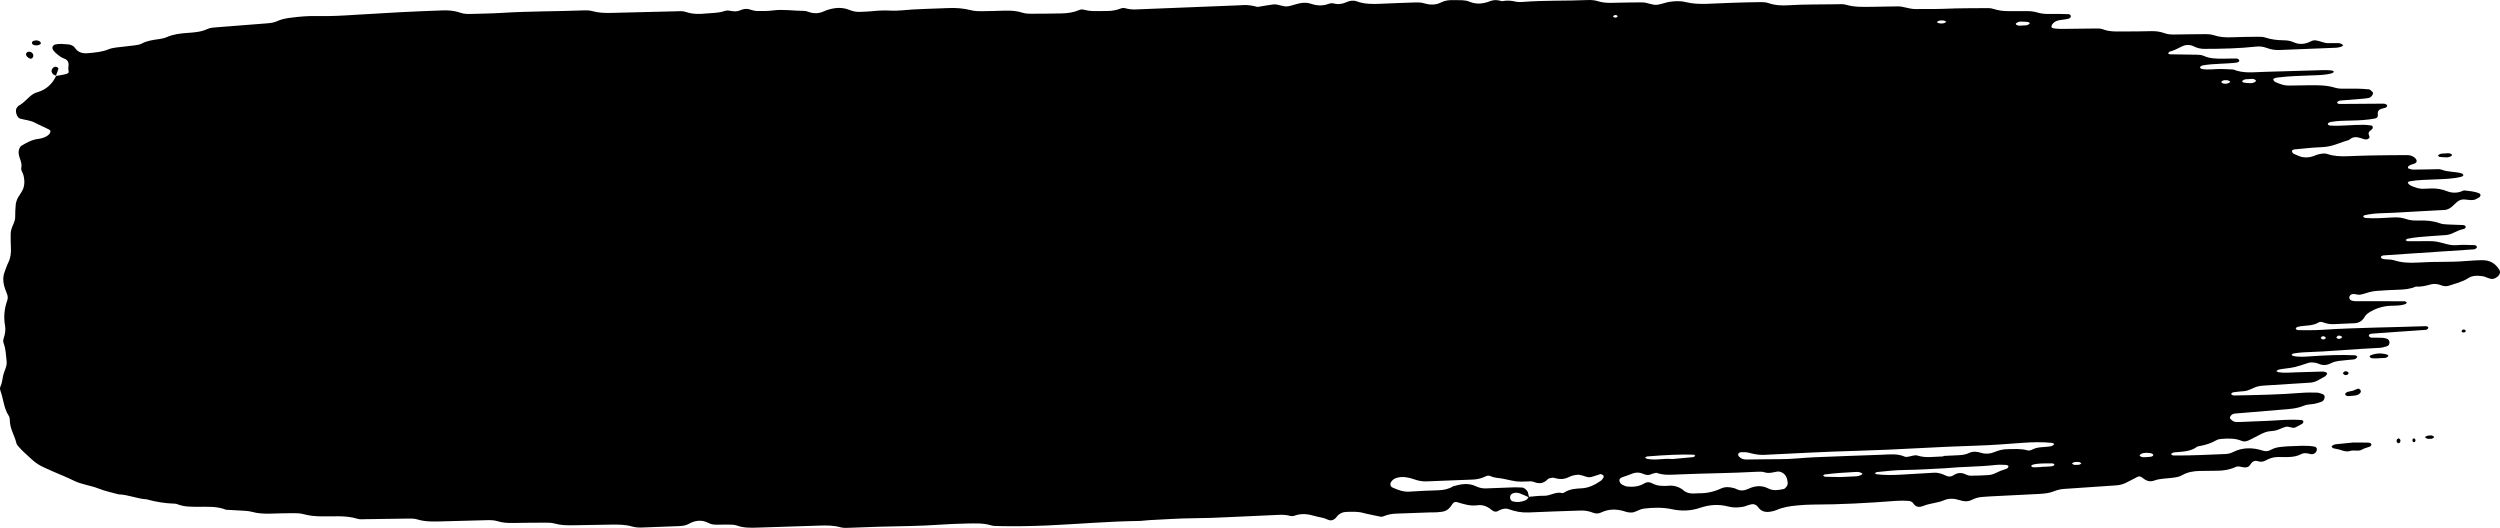 <?xml version="1.0" encoding="UTF-8"?><svg xmlns="http://www.w3.org/2000/svg" xmlns:xlink="http://www.w3.org/1999/xlink" height="105.6" preserveAspectRatio="xMidYMid meet" version="1.0" viewBox="0.0 0.0 500.0 105.6" width="500.0" zoomAndPan="magnify"><defs><clipPath id="a"><path d="M 0 0 L 500 0 L 500 105.578 L 0 105.578 Z M 0 0"/></clipPath></defs><g><g clip-path="url(#a)" id="change1_14"><path d="M 464.891 67.297 C 465.012 67.348 465.098 67.492 465.199 67.594 C 465.09 67.688 464.977 67.777 464.863 67.871 C 464.723 67.871 464.562 67.91 464.438 67.859 C 464.316 67.809 464.129 67.613 464.148 67.57 C 464.301 67.27 464.574 67.168 464.891 67.297 Z M 467.566 67.152 C 467.73 67.145 467.898 67.094 468.031 67.141 C 468.508 67.301 468.516 67.527 468.055 67.73 C 467.922 67.789 467.734 67.805 467.598 67.762 C 467.465 67.715 467.363 67.57 467.246 67.473 C 467.355 67.363 467.465 67.254 467.566 67.152 Z M 450.168 16.637 C 449.688 16.641 449.203 16.582 448.727 16.512 C 448.605 16.492 448.504 16.336 448.391 16.238 C 448.523 16.145 448.645 16.023 448.789 15.957 C 448.934 15.887 449.098 15.855 449.258 15.844 C 449.582 15.812 449.906 15.809 450.047 15.801 C 450.582 15.723 450.891 15.809 451.141 16.043 C 451.363 16.246 450.781 16.637 450.168 16.637 Z M 445.145 16.746 C 444.766 16.762 444.461 16.688 444.23 16.434 C 444.441 16.125 444.742 15.992 445.121 16.039 C 445.492 16.004 445.805 16.105 446.059 16.344 C 445.82 16.625 445.516 16.73 445.145 16.746 Z M 430.145 91.352 C 429.664 91.426 429.172 91.43 428.684 91.445 C 428.32 91.453 428.062 91.312 427.902 91.066 C 428.125 90.801 428.406 90.652 428.742 90.613 C 428.906 90.598 429.066 90.578 429.23 90.562 C 429.555 90.586 429.883 90.594 430.199 90.648 C 430.352 90.676 430.527 90.766 430.613 90.883 C 430.746 91.062 430.566 91.285 430.145 91.352 Z M 415.84 92.938 C 415.5 92.984 415.148 93 414.812 92.965 C 414.664 92.949 414.531 92.781 414.391 92.68 C 414.836 92.32 415.355 92.348 415.871 92.426 C 416.02 92.445 416.148 92.602 416.285 92.695 C 416.137 92.777 415.996 92.918 415.84 92.938 Z M 410.215 93.277 C 409.539 93.336 408.859 93.348 408.18 93.379 C 408.184 93.387 408.184 93.395 408.184 93.406 C 407.676 93.43 407.164 93.473 406.66 93.461 C 406.508 93.461 406.359 93.309 406.215 93.227 C 406.277 93.145 406.328 93.008 406.414 92.98 C 407.73 92.57 409.098 92.719 410.441 92.676 C 410.594 92.668 410.855 92.789 410.875 92.887 C 410.906 93.066 410.621 93.242 410.215 93.277 Z M 405.492 90.07 C 404.129 89.684 402.742 89.82 401.359 89.84 C 400.477 89.855 399.66 90.098 398.852 90.426 C 398.027 90.762 397.16 90.844 396.309 90.59 C 395.461 90.336 394.652 90.191 393.801 90.602 C 393.176 90.902 392.48 91.004 391.781 91.039 C 390.746 91.094 389.707 91.137 388.668 91.188 C 388.668 91.219 388.672 91.25 388.672 91.285 C 387.809 91.324 386.941 91.359 386.078 91.406 C 385.207 91.449 384.344 91.379 383.512 91.117 C 382.965 90.945 382.496 91.191 381.992 91.273 C 381.652 91.328 381.25 91.461 380.977 91.34 C 379.473 90.676 377.914 90.891 376.359 90.949 C 371.859 91.117 367.359 91.262 362.859 91.453 C 360.613 91.547 358.367 91.84 356.121 91.832 C 353.871 91.824 351.621 91.891 349.371 91.902 C 348.859 91.902 348.336 91.82 347.926 91.434 C 347.613 91.141 347.523 90.859 347.73 90.648 C 347.844 90.535 348.031 90.441 348.188 90.441 C 348.703 90.441 349.238 90.41 349.73 90.539 C 350.738 90.805 351.727 91.023 352.789 90.973 C 359.02 90.676 365.246 90.324 371.48 90.16 C 379.445 89.949 387.395 89.355 395.359 89.129 C 398.477 89.043 401.582 88.77 404.691 88.555 C 406.594 88.422 408.492 88.379 410.391 88.574 C 410.551 88.59 410.703 88.715 410.859 88.793 C 410.68 89.062 410.41 89.223 410.047 89.281 C 408.855 89.473 407.605 89.32 406.484 89.898 C 406.16 90.066 405.82 90.164 405.492 90.07 Z M 401.137 93.82 C 400.465 94.004 399.836 94.254 399.215 94.57 C 398.766 94.801 398.246 94.973 397.742 95.012 C 396.543 95.105 395.332 95.129 394.125 95.137 C 393.793 95.141 393.434 95.035 393.133 94.883 C 392.277 94.449 391.48 94.535 390.703 95.055 C 390.234 95.367 389.707 95.383 389.234 95.156 C 388.445 94.773 387.66 94.484 386.762 94.547 C 384.523 94.695 382.281 94.82 380.039 94.938 C 378.488 95.023 376.938 95.039 375.395 94.863 C 375.238 94.848 375.094 94.723 374.945 94.648 C 375.098 94.566 375.242 94.43 375.402 94.41 C 377.285 94.215 379.164 94.008 381.07 93.992 C 383.656 93.969 386.246 93.777 389.086 93.645 C 392.273 93.328 395.734 93.375 399.172 92.988 C 399.852 92.91 400.551 92.961 401.234 92.984 C 401.391 92.992 401.645 93.105 401.676 93.215 C 401.738 93.457 401.516 93.715 401.137 93.82 Z M 371.246 95.262 C 371.074 95.27 370.902 95.277 370.73 95.285 C 369.875 95.324 369.02 95.367 368.051 95.41 C 367.133 95.398 366.102 95.391 365.074 95.355 C 364.922 95.352 364.77 95.211 364.617 95.133 C 364.703 95.055 364.781 94.914 364.883 94.902 C 366.914 94.629 368.965 94.504 371.012 94.395 C 371.52 94.367 372.059 94.367 372.48 94.727 C 372.633 94.855 371.836 95.234 371.246 95.262 Z M 356.688 97.816 C 355.672 98.02 354.656 98.211 353.664 97.695 C 352.336 97.008 350.996 97.145 349.695 97.754 C 348.867 98.141 348.07 98.238 347.242 97.793 C 347.094 97.711 346.922 97.664 346.758 97.617 C 345.906 97.379 345.012 97.328 344.227 97.691 C 342.785 98.363 341.305 98.684 339.742 98.652 C 339.387 98.672 339.043 98.699 338.699 98.699 C 338 98.703 337.316 98.594 336.77 98.125 C 335.785 97.289 334.668 97.008 333.406 97.172 C 333.066 97.215 332.719 97.172 332.371 97.168 C 331.672 97.164 331.012 96.973 330.398 96.648 C 329.898 96.383 329.367 96.367 328.93 96.641 C 327.844 97.32 326.672 97.422 325.453 97.309 C 325.129 97.277 324.805 97.109 324.5 96.965 C 324.172 96.805 323.949 96.523 323.883 96.176 C 323.824 95.871 324.023 95.609 324.398 95.469 C 325.039 95.227 325.703 95.043 326.332 94.773 C 327.184 94.406 327.984 94.457 328.812 94.832 C 329.293 95.051 329.793 95.066 330.301 94.82 C 330.598 94.672 330.949 94.641 331.277 94.555 C 332.777 95.117 334.332 94.945 335.879 94.879 C 341.039 94.66 346.203 94.641 351.363 94.355 C 351.875 94.328 352.426 94.305 352.898 94.457 C 353.781 94.746 354.586 94.473 355.422 94.32 C 356.031 94.211 356.816 94.617 357.156 95.199 C 357.422 95.652 357.512 96.152 357.543 96.672 C 357.57 97.086 357.098 97.734 356.688 97.816 Z M 323.062 3.523 C 322.543 3.441 322.484 3.234 322.914 3.031 C 323.043 2.973 323.246 3.02 323.395 3.074 C 323.465 3.105 323.48 3.27 323.52 3.371 C 323.367 3.426 323.203 3.547 323.062 3.523 Z M 329.457 91.285 C 333.336 90.965 336.438 90.848 338.73 90.934 C 338.848 90.938 338.953 91.078 339.062 91.156 C 338.922 91.25 338.781 91.41 338.629 91.426 C 337.258 91.566 335.887 91.684 334.441 91.812 C 332.797 91.617 331.078 92.141 329.363 91.75 C 329.234 91.723 329.129 91.605 329.008 91.531 C 329.156 91.445 329.305 91.297 329.457 91.285 Z M 388.301 4.098 C 388.66 4.047 388.98 4.129 389.266 4.355 C 389.008 4.609 388.695 4.691 388.328 4.695 C 387.969 4.703 387.648 4.648 387.363 4.434 C 387.621 4.172 387.934 4.062 388.301 4.098 Z M 403.23 4.656 C 403.492 4.453 403.777 4.312 404.121 4.316 C 404.605 4.324 405.09 4.34 405.57 4.391 C 405.715 4.406 405.848 4.555 405.984 4.641 C 405.867 4.742 405.766 4.867 405.633 4.938 C 405.496 5.012 405.336 5.055 405.18 5.07 C 404.855 5.102 404.527 5.105 403.855 5.137 C 403.512 5.137 402.953 4.871 403.23 4.656 Z M 320.527 95.77 C 320.418 95.906 320.309 96.051 320.172 96.148 C 319.02 96.949 317.785 97.578 316.359 97.66 C 315.141 97.73 313.938 97.781 312.871 98.492 C 312.742 98.582 312.535 98.641 312.391 98.605 C 311.129 98.293 310.062 99.184 308.836 99.152 C 307.824 99.129 306.805 99.281 305.789 99.359 C 305.723 99.062 305.66 98.766 305.578 98.473 C 305.469 98.07 304.824 97.527 304.473 97.516 C 303.953 97.5 303.434 97.449 302.914 97.465 C 301.008 97.523 299.102 97.602 297.195 97.68 C 296.488 97.711 295.832 97.559 295.191 97.254 C 293.684 96.535 292.16 96.812 290.645 97.254 C 289.734 97.82 288.734 98.02 287.672 98.055 C 285.766 98.117 283.859 98.188 281.957 98.324 C 280.688 98.418 279.574 98 278.469 97.488 C 278 97.27 277.953 96.68 278.352 96.207 C 278.586 95.93 278.855 95.738 279.195 95.617 C 279.863 95.383 280.555 95.355 281.242 95.461 C 281.754 95.539 282.27 95.652 282.75 95.832 C 283.574 96.137 284.418 96.312 285.293 96.277 C 288.41 96.164 291.531 96.047 294.648 95.91 C 295.52 95.871 296.363 95.645 297.148 95.262 C 297.5 95.094 297.797 95.074 298.141 95.238 C 298.941 95.621 299.832 95.574 300.672 95.758 C 303.348 96.332 303.344 96.375 305.238 96.297 C 305.754 96.277 306.328 96.199 306.777 96.387 C 307.879 96.844 308.75 96.676 309.574 95.828 C 309.777 95.617 310.195 95.598 310.523 95.539 C 310.684 95.512 310.867 95.586 311.031 95.633 C 311.895 95.883 312.734 95.879 313.566 95.508 C 313.883 95.363 314.195 95.211 314.527 95.117 C 314.859 95.027 315.203 94.984 315.547 94.949 C 315.715 94.93 315.891 94.973 316.062 95 C 316.746 95.098 317.375 95.555 318.07 95.43 C 318.738 95.309 319.379 95.02 320.035 94.836 C 320.172 94.797 320.363 94.871 320.5 94.949 C 320.812 95.125 320.812 95.418 320.527 95.77 Z M 305.059 100.078 C 304.258 100.406 303.418 100.504 302.578 100.285 C 302.223 100.191 302.035 99.871 302.016 99.531 C 302 99.203 302.141 98.867 302.469 98.715 C 302.938 98.492 303.473 98.5 303.953 98.672 C 304.551 98.883 305.117 99.168 305.695 99.426 C 305.559 99.73 305.352 99.957 305.059 100.078 Z M 499.848 53.934 C 499.055 52.629 497.902 52.008 496.391 52.039 C 495.871 52.051 495.352 52.051 494.832 52.094 C 492.934 52.254 491.031 52.363 489.121 52.363 C 487.215 52.367 485.309 52.402 483.402 52.516 C 481.828 52.609 480.305 52.543 478.785 52.047 C 478.141 51.84 477.406 51.93 476.727 51.82 C 476.297 51.754 476.094 51.5 476.219 51.312 C 476.301 51.188 476.512 51.094 476.668 51.082 C 478.57 50.945 480.473 50.82 482.371 50.695 C 486.523 50.422 490.676 50.148 494.824 49.867 C 494.977 49.855 495.137 49.734 495.266 49.625 C 495.34 49.562 495.426 49.371 495.391 49.332 C 495.281 49.203 495.121 49.035 494.98 49.031 C 493.77 49.004 492.547 48.918 491.348 49.031 C 489.902 49.168 488.637 48.539 487.277 48.32 C 486.77 48.238 486.242 48.227 485.723 48.227 C 484.34 48.223 482.961 48.254 481.574 48.246 C 481.422 48.246 481.266 48.102 481.109 48.023 C 481.238 47.93 481.359 47.781 481.5 47.75 C 483.027 47.426 484.582 47.352 486.133 47.223 C 487.168 47.137 488.207 47.098 489.242 47.008 C 490.477 46.902 491.445 46.02 492.664 45.824 C 493.078 45.758 493.238 45.43 493.09 45.227 C 492.996 45.105 492.789 45.016 492.633 45.008 C 491.594 44.957 490.551 44.953 489.516 44.891 C 489 44.863 488.461 44.836 487.984 44.66 C 486.652 44.176 485.281 44.07 483.891 44.102 C 483.02 44.121 482.148 44.125 481.32 43.836 C 480.484 43.543 479.645 43.441 478.77 43.48 C 476.863 43.57 474.965 43.754 473.059 43.59 C 472.902 43.578 472.762 43.422 472.613 43.332 C 472.695 43.238 472.766 43.086 472.867 43.062 C 474.898 42.551 476.984 42.668 479.051 42.535 C 482.336 42.324 485.629 42.184 488.914 41.992 C 489.441 41.965 489.914 41.707 490.324 41.387 C 490.73 41.066 491.07 40.656 491.477 40.336 C 491.891 40.012 492.387 39.844 492.922 39.898 C 494.742 40.094 494.75 40.109 495.836 39.477 C 495.969 39.402 496.07 39.211 496.102 39.055 C 496.121 38.953 496.02 38.754 495.918 38.707 C 494.965 38.262 493.922 38.223 492.902 38.086 C 492.746 38.066 492.566 38.164 492.406 38.23 C 491.395 38.648 490.375 38.621 489.367 38.227 C 488.387 37.84 487.367 37.672 486.32 37.691 C 485.801 37.699 485.277 37.715 484.762 37.75 C 483.863 37.812 483.062 37.516 482.262 37.168 C 481.934 37.027 481.664 36.836 481.551 36.477 C 481.539 36.449 481.809 36.285 481.961 36.258 C 483.672 35.953 485.406 35.961 487.133 35.879 C 488.859 35.801 490.594 35.781 492.281 35.348 C 492.438 35.305 492.566 35.148 492.703 35.047 C 492.605 34.93 492.523 34.742 492.398 34.703 C 491.086 34.273 489.664 34.461 488.352 33.945 C 487.895 33.77 487.324 33.848 486.809 33.855 C 485.422 33.867 484.035 33.922 482.648 33.922 C 482.316 33.922 481.98 33.785 481.656 33.68 C 481.605 33.664 481.559 33.426 481.605 33.363 C 481.938 32.918 482.488 32.898 482.949 32.699 C 483.098 32.633 483.277 32.488 483.312 32.344 C 483.391 32.047 483.215 31.766 482.922 31.52 C 482.504 31.172 481.992 31.023 481.477 31.023 C 479.051 31.023 476.625 31.051 474.199 31.094 C 472.641 31.117 471.078 31.188 469.52 31.242 C 468.129 31.293 466.762 31.254 465.414 30.785 C 464.957 30.629 464.379 30.727 463.879 30.82 C 463.371 30.914 462.902 31.176 462.402 31.316 C 461.555 31.555 460.695 31.562 459.859 31.23 C 459.535 31.105 459.211 30.984 458.898 30.836 C 458.547 30.668 458.34 30.41 458.41 30.137 C 458.441 30.02 458.684 29.902 458.844 29.883 C 460.047 29.754 461.254 29.641 462.461 29.539 C 463.668 29.434 464.91 29.484 466.074 29.207 C 467.242 28.93 468.355 28.406 469.523 28.086 C 469.688 28.039 469.859 27.965 469.988 27.855 C 470.977 27.031 471.953 27.617 472.934 27.859 C 473.293 27.949 473.641 27.863 473.871 27.566 C 473.945 27.473 473.883 27.215 473.812 27.066 C 473.504 26.402 474.027 26.176 474.402 25.848 C 474.512 25.75 474.574 25.543 474.562 25.395 C 474.559 25.289 474.402 25.125 474.293 25.109 C 473.785 25.035 473.27 24.965 472.758 24.961 C 470.504 24.938 468.258 25.25 466.004 25.117 C 465.848 25.105 465.605 24.984 465.57 24.863 C 465.512 24.668 465.777 24.457 466.188 24.387 C 467.562 24.145 468.949 24.141 470.336 24.109 C 471.895 24.074 473.453 24 474.992 23.703 C 475.152 23.672 475.336 23.582 475.445 23.461 C 475.539 23.359 475.594 23.164 475.57 23.023 C 475.355 21.723 476.402 21.797 477.152 21.523 C 477.285 21.477 477.395 21.281 477.445 21.133 C 477.465 21.074 477.309 20.918 477.203 20.863 C 477.055 20.789 476.879 20.73 476.715 20.73 C 473.766 20.75 470.82 20.781 467.879 20.793 C 467.723 20.793 467.445 20.664 467.438 20.57 C 467.414 20.355 467.688 20.145 468.09 20.105 C 469.645 19.965 471.199 19.859 472.754 19.73 C 473.102 19.703 473.438 19.629 473.781 19.582 C 474.223 19.523 474.789 18.719 474.555 18.461 C 474.336 18.223 474.062 17.898 473.789 17.871 C 472.238 17.711 470.68 17.711 469.117 17.738 C 468.43 17.75 467.703 17.754 467.059 17.555 C 465.367 17.031 463.645 17.031 461.914 17.051 C 460.527 17.07 459.141 17.086 457.754 17.113 C 456.863 17.133 456.059 16.824 455.258 16.488 C 454.91 16.344 454.664 16.141 454.652 15.816 C 454.648 15.746 454.934 15.645 455.098 15.594 C 455.258 15.539 455.434 15.516 455.602 15.496 C 457.844 15.211 460.098 15.164 462.348 15.078 C 463.727 15.023 465.109 15.027 466.449 14.633 C 466.586 14.594 466.688 14.438 466.805 14.336 C 466.652 14.254 466.508 14.113 466.348 14.098 C 465.836 14.047 465.316 14.008 464.805 14.02 C 460.82 14.129 456.836 14.262 452.852 14.371 C 450.781 14.426 448.688 14.738 446.684 13.906 C 445.816 13.867 444.953 13.797 444.09 13.797 C 442.879 13.797 441.664 14.008 440.457 13.809 C 440.297 13.781 440.066 13.676 440.023 13.551 C 439.953 13.363 440.211 13.133 440.625 13.062 C 442.855 12.688 445.121 12.801 447.355 12.516 C 447.789 12.461 447.953 12.145 447.801 11.961 C 447.699 11.836 447.516 11.707 447.363 11.707 C 446.5 11.695 445.633 11.727 444.77 11.734 C 443.383 11.742 442.004 11.758 440.688 11.152 C 440.238 10.945 439.676 10.953 439.16 10.938 C 437.43 10.895 435.699 10.895 433.969 10.859 C 433.848 10.859 433.727 10.738 433.605 10.676 C 433.723 10.551 433.824 10.352 433.969 10.316 C 434.816 10.098 435.578 9.688 436.352 9.301 C 437.176 8.891 438.004 8.887 438.84 9.309 C 439.465 9.625 440.141 9.777 440.844 9.773 C 444.312 9.77 447.773 9.699 451.227 9.32 C 451.922 9.242 452.609 9.316 453.27 9.562 C 454.09 9.867 454.926 10.039 455.809 10.004 C 459.621 9.844 463.43 9.703 467.242 9.547 C 467.578 9.531 467.914 9.445 468.238 9.348 C 468.395 9.301 468.52 9.152 468.66 9.047 C 468.52 8.945 468.391 8.824 468.234 8.75 C 468.086 8.68 467.914 8.633 467.75 8.629 C 467.059 8.617 466.363 8.617 465.672 8.629 C 464.785 8.648 464.012 8.18 463.152 8.074 C 462.793 8.031 462.465 8.109 462.145 8.277 C 461.008 8.871 459.855 8.969 458.656 8.422 C 458.02 8.129 457.316 8.066 456.621 8.055 C 455.402 8.039 454.215 7.891 453.047 7.504 C 452.566 7.344 452.023 7.348 451.508 7.352 C 449.773 7.363 448.039 7.391 446.309 7.457 C 445.086 7.504 443.895 7.426 442.723 7.031 C 442.238 6.871 441.699 6.828 441.188 6.828 C 439.105 6.832 437.027 6.871 434.945 6.902 C 434.25 6.914 433.562 6.883 432.902 6.637 C 432.078 6.332 431.227 6.219 430.352 6.23 C 428.617 6.258 426.887 6.305 425.152 6.293 C 423.602 6.277 422.035 6.438 420.52 5.84 C 420.062 5.66 419.496 5.699 418.98 5.703 C 416.73 5.719 414.477 5.766 412.223 5.781 C 411.707 5.785 411.191 5.727 410.684 5.664 C 410.543 5.648 410.34 5.535 410.309 5.43 C 410.266 5.281 410.316 5.066 410.406 4.93 C 410.695 4.48 411.145 4.199 411.652 4.086 C 412.324 3.938 413.031 3.914 413.695 3.742 C 414.086 3.641 414.254 3.316 414.137 3.098 C 414.066 2.965 413.855 2.836 413.707 2.832 C 412.496 2.797 411.281 2.77 410.07 2.789 C 409.195 2.809 408.34 2.77 407.504 2.512 C 406.836 2.305 406.148 2.223 405.449 2.227 C 404.238 2.227 403.023 2.211 401.812 2.227 C 400.762 2.238 399.738 2.121 398.738 1.801 C 398.41 1.695 398.062 1.617 397.723 1.621 C 394.777 1.645 391.828 1.625 388.887 1.758 C 386.977 1.84 385.074 1.766 383.168 1.809 C 382.469 1.824 381.797 1.664 381.121 1.504 C 380.621 1.379 380.102 1.273 379.59 1.277 C 377.855 1.281 376.125 1.352 374.391 1.363 C 372.66 1.375 370.934 1.461 369.23 0.957 C 368.59 0.766 367.855 0.844 367.164 0.855 C 364.047 0.914 360.93 0.848 357.812 1.047 C 356.43 1.141 355.047 1.09 353.699 0.621 C 353.223 0.457 352.68 0.418 352.164 0.422 C 350.258 0.445 348.352 0.496 346.445 0.559 C 344.715 0.617 342.984 0.719 341.25 0.77 C 339.863 0.809 338.48 0.762 337.121 0.41 C 336.102 0.148 335.047 0.223 334.02 0.352 C 333.172 0.461 332.355 0.82 331.508 0.949 C 330.457 1.105 329.496 0.465 328.445 0.484 C 327.754 0.492 327.059 0.477 326.363 0.488 C 324.98 0.508 323.594 0.543 322.207 0.57 C 321.336 0.586 320.473 0.516 319.637 0.254 C 318.969 0.043 318.285 -0.023 317.586 0.008 C 313.258 0.203 308.922 0.043 304.598 0.383 C 304.082 0.426 303.539 0.43 303.047 0.309 C 302.188 0.102 301.352 0.066 300.488 0.227 C 300.328 0.254 300.145 0.18 299.98 0.137 C 299.289 -0.051 298.633 -0.016 297.953 0.254 C 296.625 0.781 295.266 0.91 293.906 0.344 C 292.906 -0.074 291.863 0.062 290.828 0.023 C 289.949 -0.012 289.07 0.059 288.293 0.453 C 287.129 1.047 286.004 1.016 284.781 0.648 C 284.141 0.449 283.41 0.48 282.723 0.5 C 280.469 0.562 278.219 0.668 275.969 0.762 C 274.402 0.824 272.859 0.828 271.348 0.27 C 270.699 0.031 269.973 0.125 269.32 0.422 C 268.504 0.793 267.668 0.93 266.793 0.703 C 266.441 0.617 266.109 0.629 265.773 0.754 C 264.59 1.207 263.402 1.168 262.211 0.758 C 261.543 0.523 260.832 0.508 260.152 0.621 C 259.309 0.762 258.492 1.098 257.645 1.254 C 256.602 1.441 255.629 0.746 254.578 0.895 C 253.559 1.035 252.539 1.219 251.523 1.387 C 250.512 1.133 249.492 0.926 248.441 1.027 C 248.27 1.043 248.094 1.051 247.922 1.059 C 240.992 1.336 234.066 1.609 227.141 1.887 C 226.438 1.914 225.754 1.836 225.082 1.656 C 224.734 1.559 224.418 1.59 224.07 1.727 C 223.258 2.039 222.406 2.191 221.531 2.195 C 220.492 2.203 219.449 2.238 218.41 2.207 C 217.898 2.191 217.379 2.09 216.879 1.961 C 216.52 1.867 216.207 1.848 215.871 1.996 C 214.738 2.488 213.539 2.656 212.316 2.684 C 210.238 2.723 208.16 2.746 206.078 2.746 C 205.566 2.746 205.027 2.707 204.543 2.551 C 203.363 2.164 202.164 2.098 200.949 2.129 C 199.387 2.164 197.828 2.238 196.27 2.242 C 195.582 2.246 194.871 2.215 194.211 2.047 C 192.68 1.652 191.137 1.539 189.57 1.617 C 186.457 1.77 183.336 1.773 180.23 2.078 C 179.543 2.145 178.844 2.16 178.152 2.125 C 176.938 2.059 175.73 2.098 174.523 2.23 C 173.664 2.328 172.793 2.34 171.926 2.375 C 171.227 2.406 170.555 2.258 169.902 1.992 C 168.379 1.367 166.855 1.523 165.34 2.039 C 165.012 2.152 164.699 2.309 164.375 2.426 C 163.711 2.672 163.02 2.699 162.332 2.562 C 161.824 2.465 161.328 2.18 160.828 2.18 C 158.75 2.18 156.684 1.812 154.602 2.086 C 153.574 2.219 152.523 2.219 151.488 2.203 C 150.98 2.195 150.457 2.062 149.973 1.898 C 149.262 1.656 148.609 1.805 147.969 2.086 C 147.469 2.301 146.965 2.301 146.441 2.223 C 145.934 2.148 145.441 2.008 144.91 2.203 C 143.754 2.625 142.52 2.57 141.316 2.691 C 139.934 2.828 138.551 2.871 137.199 2.395 C 136.535 2.16 135.828 2.242 135.137 2.262 C 130.805 2.367 126.473 2.477 122.141 2.582 C 120.926 2.609 119.723 2.566 118.531 2.238 C 118.039 2.102 117.504 2.051 116.992 2.07 C 111.449 2.289 105.898 2.227 100.359 2.578 C 98.285 2.711 96.203 2.719 94.125 2.789 C 93.426 2.812 92.73 2.781 92.07 2.543 C 90.906 2.129 89.711 2.039 88.488 2.082 C 82.773 2.277 77.062 2.578 71.359 2.945 C 68.762 3.113 66.172 3.273 63.57 3.207 C 61.66 3.156 59.762 3.324 57.867 3.582 C 57.004 3.699 56.168 3.887 55.371 4.254 C 54.734 4.547 54.047 4.617 53.352 4.672 C 50.066 4.922 46.785 5.188 43.5 5.445 C 42.809 5.5 42.105 5.512 41.465 5.809 C 40.176 6.414 38.781 6.492 37.402 6.59 C 36.012 6.688 34.652 6.852 33.359 7.422 C 32.891 7.633 32.363 7.734 31.855 7.809 C 30.656 7.988 29.457 8.117 28.355 8.711 C 27.914 8.949 27.363 9.016 26.852 9.082 C 25.652 9.246 24.441 9.344 23.238 9.5 C 22.727 9.57 22.199 9.66 21.727 9.855 C 20.422 10.402 19.043 10.5 17.66 10.633 C 16.559 10.738 15.641 10.543 14.957 9.539 C 14.684 9.137 14.156 8.914 13.602 8.875 C 12.738 8.812 11.875 8.695 11.02 8.902 C 10.863 8.938 10.703 9.066 10.602 9.199 C 10.414 9.445 10.438 9.773 10.684 10.086 C 10.895 10.355 11.141 10.613 11.41 10.824 C 11.824 11.137 12.234 11.516 12.711 11.664 C 13.809 12.008 13.781 12.746 13.664 13.648 C 13.625 13.977 13.859 14.406 13.652 14.59 C 13.414 14.797 13.023 14.852 12.691 14.926 C 12.207 15.035 11.711 15.105 11.219 15.188 C 10.457 16.816 9.242 17.93 7.488 18.438 C 7.16 18.531 6.828 18.668 6.547 18.859 C 5.547 19.535 4.844 20.578 3.738 21.137 C 3.598 21.207 3.516 21.398 3.395 21.52 C 2.914 21.988 3.336 23.539 4.008 23.723 C 5.004 23.996 6.055 24.055 7 24.551 C 7.918 25.035 8.871 25.441 9.801 25.898 C 9.934 25.965 10.109 26.148 10.098 26.258 C 10.059 26.621 9.836 26.891 9.543 27.102 C 8.965 27.523 8.297 27.703 7.609 27.785 C 6.367 27.938 5.309 28.539 4.27 29.164 C 4.02 29.316 3.852 29.711 3.773 30.027 C 3.695 30.352 3.711 30.727 3.789 31.055 C 3.98 31.879 4.457 32.633 4.258 33.555 C 4.148 34.07 4.562 34.523 4.688 35.02 C 4.988 36.234 4.973 37.418 4.238 38.508 C 4.043 38.793 3.859 39.086 3.68 39.383 C 3.59 39.531 3.496 39.68 3.438 39.844 C 3.328 40.168 3.184 40.496 3.156 40.832 C 3.082 41.691 3.023 42.559 3.035 43.426 C 3.047 44.34 2.488 45.051 2.27 45.879 C 2.18 46.207 2.133 46.559 2.133 46.898 C 2.125 47.766 2.137 48.633 2.18 49.5 C 2.234 50.555 2.137 51.559 1.652 52.527 C 1.344 53.145 1.145 53.816 0.898 54.465 C 0.578 55.305 0.602 56.168 0.793 57.023 C 0.906 57.527 1.086 58.02 1.293 58.492 C 1.508 58.988 1.648 59.516 1.477 60 C 0.879 61.672 0.691 63.367 1.008 65.113 C 1.168 65.996 1.016 66.836 0.734 67.664 C 0.617 68.016 0.613 68.336 0.738 68.676 C 1.164 69.832 1.195 71.055 1.328 72.258 C 1.363 72.594 1.328 72.957 1.238 73.285 C 1.051 73.949 0.734 74.582 0.598 75.25 C 0.457 75.926 0.422 76.625 0.105 77.258 C -0.059 77.59 -0.012 77.883 0.117 78.246 C 0.699 79.859 0.762 81.648 1.742 83.145 C 1.922 83.414 1.969 83.809 1.973 84.145 C 1.984 85.762 2.926 87.098 3.273 88.613 C 3.348 88.926 3.617 89.211 3.844 89.469 C 4.188 89.859 4.559 90.223 4.938 90.578 C 7.422 92.898 7.422 92.898 10.52 94.262 C 11.945 94.887 13.402 95.457 14.797 96.145 C 16.367 96.918 18.121 97.074 19.734 97.719 C 21.012 98.23 22.387 98.496 23.719 98.871 C 25.637 98.926 27.422 99.758 29.336 99.867 C 31.176 100.383 33.051 100.68 34.961 100.734 C 35.133 100.742 35.309 100.777 35.469 100.84 C 36.789 101.371 38.172 101.355 39.566 101.359 C 41.465 101.367 43.387 101.215 45.215 101.953 C 46.078 101.996 46.945 102.027 47.809 102.094 C 48.668 102.156 49.559 102.141 50.383 102.367 C 51.574 102.699 52.77 102.754 53.984 102.727 C 55.543 102.691 57.102 102.633 58.66 102.633 C 59.352 102.633 60.066 102.648 60.719 102.832 C 61.902 103.168 63.086 103.258 64.309 103.273 C 66.723 103.312 69.16 103.031 71.539 103.766 C 72.02 103.914 72.57 103.844 73.09 103.836 C 75.863 103.801 78.637 103.742 81.41 103.719 C 82.102 103.711 82.832 103.68 83.473 103.883 C 85.004 104.363 86.555 104.316 88.113 104.281 C 91.059 104.211 94.004 104.121 96.949 104.047 C 97.816 104.027 98.691 103.973 99.531 104.246 C 100.539 104.57 101.57 104.605 102.613 104.594 C 104.691 104.566 106.773 104.531 108.852 104.531 C 109.543 104.531 110.262 104.516 110.914 104.703 C 112.105 105.047 113.309 105.07 114.52 105.055 C 117.117 105.02 119.719 104.949 122.316 104.922 C 123.703 104.906 125.086 104.902 126.441 105.309 C 127.277 105.559 128.156 105.516 129.023 105.48 C 131.277 105.398 133.527 105.316 135.777 105.223 C 136.473 105.195 137.168 105.109 137.785 104.762 C 139.086 104.027 140.398 103.914 141.746 104.617 C 142.219 104.867 142.742 104.926 143.262 104.938 C 144.125 104.953 144.992 104.895 145.859 104.918 C 146.375 104.93 146.922 104.941 147.395 105.113 C 148.738 105.602 150.113 105.566 151.504 105.52 C 155.66 105.379 159.816 105.25 163.977 105.117 C 165.363 105.07 166.742 105.074 168.105 105.457 C 168.59 105.594 169.137 105.59 169.648 105.566 C 173.805 105.387 177.961 105.27 182.121 105.203 C 185.934 105.145 189.73 104.738 193.543 104.699 C 195.105 104.684 196.66 104.598 198.188 105.062 C 198.672 105.211 199.215 105.203 199.73 105.215 C 203.023 105.285 206.316 105.234 209.609 105.086 C 215.668 104.809 221.715 104.27 227.785 104.191 C 228.477 104.184 229.164 104.059 229.859 104.027 C 232.801 103.883 235.746 103.672 238.688 103.648 C 240.945 103.633 243.191 103.555 245.441 103.441 C 248.906 103.266 252.367 103.125 255.832 102.969 C 256.527 102.938 257.223 102.969 257.895 103.145 C 258.25 103.234 258.574 103.262 258.91 103.137 C 260.277 102.629 261.613 102.793 262.984 103.211 C 263.805 103.461 264.691 103.5 265.477 103.898 C 266.234 104.277 266.863 103.988 267.293 103.414 C 267.875 102.637 268.613 102.371 269.523 102.367 C 270.562 102.359 271.594 102.293 272.621 102.582 C 273.617 102.859 274.648 103 275.652 103.246 C 276.012 103.336 276.324 103.414 276.652 103.277 C 277.457 102.938 278.293 102.754 279.172 102.727 C 281.426 102.66 283.676 102.562 285.93 102.484 C 286.449 102.465 286.973 102.5 287.488 102.449 C 288.832 102.32 289.508 102.336 290.492 100.789 C 290.703 100.457 291.031 100.312 291.395 100.422 C 292.723 100.816 294.031 101.258 295.453 101.055 C 296.551 100.898 297.48 101.277 298.32 101.988 C 298.715 102.32 299.219 102.48 299.734 102.129 C 299.875 102.035 300.047 101.977 300.207 101.914 C 300.703 101.723 301.219 101.641 301.723 101.828 C 303.035 102.312 304.359 102.562 305.785 102.488 C 309.246 102.312 312.715 102.238 316.18 102.109 C 317.062 102.074 317.891 102.262 318.711 102.578 C 319.211 102.77 319.73 102.73 320.215 102.5 C 321.699 101.789 323.223 101.773 324.773 102.23 C 325.105 102.328 325.438 102.449 325.777 102.484 C 326.113 102.516 326.477 102.523 326.793 102.426 C 327.453 102.223 328.07 101.805 328.734 101.727 C 330.629 101.5 332.52 101.438 334.418 101.848 C 336.301 102.258 338.207 102.188 340.051 101.555 C 341.906 100.922 343.781 100.805 345.672 101.309 C 346.715 101.586 347.73 101.52 348.758 101.328 C 348.926 101.297 349.086 101.219 349.25 101.164 C 349.578 101.062 349.906 100.941 350.242 100.867 C 350.809 100.742 351.316 100.984 351.605 101.402 C 352.316 102.43 353.273 102.508 354.352 102.285 C 354.688 102.215 355.031 102.125 355.348 101.988 C 356.637 101.426 358.008 101.223 359.391 101.094 C 360.426 100.996 361.465 100.918 362.504 100.918 C 368.055 100.91 373.59 100.609 379.121 100.18 C 379.98 100.113 380.855 100.121 381.715 100.176 C 382.027 100.195 382.453 100.371 382.613 100.617 C 383.203 101.539 383.906 101.484 384.809 101.133 C 386.098 100.629 387.516 100.602 388.812 100.047 C 389.777 99.633 390.855 99.684 391.871 100.016 C 392.723 100.293 393.543 100.398 394.383 99.965 C 395 99.645 395.668 99.457 396.367 99.395 C 396.887 99.348 397.402 99.312 397.922 99.285 C 401.211 99.117 404.5 98.961 407.789 98.789 C 408.824 98.734 409.863 98.637 410.84 98.238 C 411.488 97.973 412.16 97.828 412.859 97.781 C 416.316 97.551 419.773 97.312 423.234 97.074 C 423.934 97.027 424.602 96.863 425.227 96.543 C 425.996 96.148 426.762 95.742 427.535 95.355 C 427.844 95.203 428.16 95.293 428.469 95.543 C 429.164 96.121 429.906 96.457 430.844 96.113 C 431.996 95.688 433.23 95.723 434.43 95.566 C 435.121 95.477 435.805 95.395 436.422 95.039 C 437.508 94.414 438.695 94.219 439.922 94.191 C 441.137 94.164 442.348 94.172 443.559 94.148 C 444.781 94.125 445.98 93.93 447.098 93.41 C 447.621 93.164 448.109 93.355 448.613 93.445 C 449.156 93.551 449.703 93.469 449.992 93.008 C 450.406 92.359 450.848 91.992 451.645 92.258 C 452.16 92.426 452.672 92.352 453.145 92.086 C 453.914 91.648 454.73 91.402 455.617 91.402 C 456.312 91.402 457.004 91.426 457.699 91.406 C 458.57 91.383 459.438 91.25 460.211 90.836 C 460.895 90.473 461.535 90.684 462.203 90.832 C 462.359 90.867 462.551 90.832 462.707 90.773 C 463.031 90.652 463.27 90.406 463.348 90.066 C 463.449 89.641 463.25 89.387 462.824 89.309 C 461.105 89.008 459.379 89.23 457.656 89.262 C 457.141 89.273 456.621 89.344 456.105 89.391 C 455.406 89.457 454.734 89.648 454.129 89.988 C 453.637 90.258 453.121 90.305 452.629 90.145 C 450.57 89.477 448.551 89.43 446.578 90.43 C 446.102 90.672 445.598 90.785 445.082 90.805 C 441.621 90.938 438.164 91.137 434.699 91.094 C 434.539 91.094 434.246 90.969 434.246 90.898 C 434.246 90.688 434.52 90.508 434.926 90.465 C 436.473 90.312 438.062 90.359 439.402 89.359 C 439.527 89.262 439.73 89.254 439.898 89.223 C 441.098 88.996 442.25 88.652 443.312 88.027 C 443.598 87.859 443.969 87.801 444.309 87.777 C 445.691 87.676 447.07 87.625 448.395 88.203 C 448.684 88.328 449.098 88.301 449.406 88.199 C 449.895 88.039 450.344 87.762 450.812 87.535 C 451.586 87.152 452.336 86.695 453.145 86.418 C 453.789 86.195 454.523 86.25 455.188 86.078 C 455.848 85.906 456.461 85.555 457.121 85.371 C 457.43 85.285 457.812 85.367 458.133 85.461 C 458.488 85.57 458.812 85.625 459.133 85.457 C 459.594 85.219 460.059 84.992 460.492 84.715 C 460.609 84.641 460.691 84.406 460.68 84.25 C 460.672 84.16 460.449 84.027 460.312 84.016 C 458.062 83.816 455.824 84.066 453.578 84.168 C 451.676 84.254 449.77 84.332 447.863 84.402 C 447.52 84.414 447.148 84.434 446.836 84.324 C 446.543 84.223 446.27 83.988 446.059 83.754 C 445.777 83.449 446.348 82.766 446.902 82.719 C 450.012 82.453 453.117 82.184 456.227 81.941 C 457.781 81.816 459.328 81.754 460.809 81.121 C 461.426 80.855 462.168 80.902 462.848 80.766 C 463.352 80.66 463.855 80.531 464.336 80.34 C 464.684 80.199 464.848 79.883 464.91 79.562 C 464.992 79.172 464.836 78.906 464.422 78.785 C 464.098 78.688 463.77 78.535 463.438 78.527 C 462.398 78.508 461.355 78.484 460.32 78.57 C 455.828 78.934 451.32 79.008 446.816 79.098 C 446.656 79.102 446.484 79.02 446.336 78.945 C 446.277 78.914 446.223 78.727 446.246 78.711 C 446.379 78.605 446.523 78.473 446.684 78.453 C 447.367 78.359 448.059 78.281 448.75 78.238 C 449.645 78.184 450.383 77.695 451.188 77.395 C 451.508 77.277 451.855 77.211 452.195 77.172 C 452.711 77.109 453.23 77.086 453.75 77.055 C 456.52 76.883 459.285 76.715 462.055 76.531 C 462.762 76.488 463.395 76.215 463.988 75.844 C 464.137 75.75 464.285 75.66 464.441 75.586 C 464.891 75.379 465.332 75.172 465.434 74.613 C 465.141 74.398 464.816 74.301 464.465 74.312 C 462.73 74.367 460.996 74.422 459.266 74.465 C 458.059 74.492 456.852 74.641 455.645 74.438 C 455.516 74.414 455.402 74.289 455.277 74.211 C 455.422 74.117 455.555 73.973 455.715 73.934 C 456.047 73.844 456.391 73.801 456.73 73.758 C 458.945 73.48 458.945 73.473 461.73 72.562 C 462.047 72.461 462.418 72.477 462.758 72.508 C 463.094 72.543 463.445 72.625 463.758 72.762 C 464.613 73.145 465.406 73.055 466.23 72.629 C 466.684 72.398 467.207 72.262 467.715 72.191 C 468.742 72.051 469.781 71.992 470.816 71.879 C 470.973 71.859 471.129 71.754 471.258 71.648 C 471.355 71.574 471.406 71.438 471.477 71.328 C 471.332 71.234 471.191 71.066 471.039 71.059 C 468.098 70.91 465.156 71.059 462.223 71.254 C 461.016 71.332 459.809 71.453 458.609 71.184 C 458.492 71.156 458.402 71.027 458.301 70.945 C 458.445 70.855 458.586 70.707 458.742 70.684 C 459.43 70.586 460.117 70.484 460.805 70.461 C 465.832 70.309 470.836 69.797 475.859 69.574 C 476.363 69.551 476.875 69.41 477.363 69.258 C 477.746 69.141 477.906 68.836 477.898 68.488 C 477.887 68.145 477.715 67.852 477.34 67.727 C 477.02 67.617 476.672 67.562 476.332 67.551 C 475.641 67.523 474.945 67.555 474.254 67.527 C 474.105 67.52 473.922 67.402 473.824 67.281 C 473.664 67.082 473.836 66.773 474.277 66.738 C 477.906 66.461 481.539 66.23 485.168 65.969 C 485.32 65.961 485.492 65.836 485.598 65.715 C 485.77 65.516 485.59 65.219 485.133 65.234 C 478.207 65.492 471.27 65.508 464.352 65.969 C 462.797 66.074 461.23 66.027 459.672 66.031 C 459.516 66.035 459.312 65.949 459.207 65.836 C 459.055 65.672 459.234 65.441 459.684 65.336 C 461.02 65.027 462.465 65.258 463.715 64.488 C 464.004 64.309 464.359 64.367 464.707 64.5 C 465.359 64.746 466.035 64.863 466.738 64.828 C 468.125 64.758 469.512 64.711 470.895 64.645 C 471.836 64.602 472.492 64.152 472.961 63.324 C 473.211 62.883 473.656 62.586 474.117 62.316 C 475.023 61.777 475.984 61.453 477.027 61.266 C 478.387 61.023 479.797 61.293 481.117 60.801 C 481.227 60.758 481.293 60.602 481.379 60.5 C 481.227 60.414 481.078 60.254 480.926 60.25 C 477.637 60.238 474.348 60.242 471.059 60.238 C 470.887 60.238 470.719 60.199 470.547 60.172 C 470.145 60.109 469.879 59.895 469.859 59.535 C 469.844 59.203 470.066 58.93 470.426 58.836 C 470.945 58.699 471.469 59.008 471.961 58.945 C 472.633 58.859 473.27 58.566 473.934 58.406 C 474.438 58.285 474.957 58.203 475.473 58.168 C 476.855 58.07 478.242 57.988 479.629 57.945 C 480.848 57.91 482.051 57.816 483.18 57.309 C 484.23 57.406 485.223 57.137 486.223 56.867 C 486.91 56.684 487.605 56.824 488.262 57.066 C 488.766 57.254 489.281 57.312 489.777 57.141 C 491.086 56.695 492.449 56.41 493.637 55.633 C 494.559 55.027 495.617 55.113 496.66 55.262 C 496.828 55.285 496.988 55.367 497.152 55.426 C 497.477 55.539 497.797 55.691 498.129 55.762 C 498.68 55.879 499.141 55.637 499.543 55.293 C 500.039 54.867 500.117 54.371 499.848 53.934"/></g><g id="change1_1"><path d="M 473.695 88.527 C 472.684 88.492 471.672 88.512 470.586 88.508 C 469.477 88.617 468.301 88.727 467.125 88.852 C 466.965 88.871 466.801 88.938 466.656 89.012 C 466.523 89.078 466.418 89.188 466.301 89.281 C 466.41 89.406 466.496 89.609 466.633 89.648 C 467.117 89.789 467.633 89.82 468.102 89.984 C 468.742 90.211 469.348 90.41 470.047 90.184 C 470.832 89.93 471.703 90.379 472.492 89.875 C 472.91 89.609 473.445 89.539 473.914 89.348 C 474.055 89.293 474.203 89.152 474.258 89.012 C 474.348 88.777 474.125 88.543 473.695 88.527"/></g><g id="change1_2"><path d="M 469.066 78.945 C 469.23 79.242 469.645 79.254 470.008 79.199 C 470.672 79.102 471.391 79.207 471.945 78.707 C 472.238 78.441 472.246 78.129 471.98 77.883 C 471.883 77.793 471.691 77.711 471.578 77.742 C 471.254 77.84 470.945 77.996 470.633 78.133 C 470.301 78.203 469.965 78.262 469.633 78.344 C 469.262 78.434 468.945 78.715 469.066 78.945"/></g><g id="change1_3"><path d="M 477.484 70.938 C 476.348 70.578 475.219 70.609 474.113 71.07 C 474.02 71.109 473.902 71.336 473.922 71.355 C 474.035 71.473 474.18 71.621 474.324 71.637 C 474.816 71.688 475.316 71.684 475.137 71.68 C 476.145 71.633 476.477 71.621 476.809 71.598 C 476.973 71.586 477.148 71.578 477.293 71.512 C 477.441 71.445 477.57 71.32 477.676 71.195 C 477.691 71.176 477.57 70.965 477.484 70.938"/></g><g id="change1_4"><path d="M 489.379 31.469 C 490.02 31.461 490.594 31.09 490.34 30.891 C 490.074 30.68 489.77 30.598 489.258 30.672 C 489.098 30.68 488.77 30.688 488.441 30.715 C 488.285 30.727 488.117 30.758 487.977 30.82 C 487.828 30.887 487.707 31.008 487.574 31.105 C 487.691 31.199 487.805 31.363 487.93 31.379 C 488.41 31.438 488.895 31.477 489.379 31.469"/></g><g id="change1_5"><path d="M 11.191 15.109 C 11.18 15.137 11.168 15.168 11.156 15.199 C 11.176 15.195 11.199 15.191 11.219 15.188 C 11.23 15.164 11.242 15.145 11.254 15.121 C 11.23 15.117 11.215 15.113 11.191 15.109"/></g><g id="change1_6"><path d="M 11.414 13.422 C 11.074 13.266 10.766 13.363 10.52 13.656 C 10.281 13.945 10.246 14.254 10.422 14.582 C 10.586 14.883 10.848 15.051 11.191 15.109 C 11.363 14.656 11.547 14.207 11.691 13.742 C 11.715 13.668 11.535 13.48 11.414 13.422"/></g><g id="change1_7"><path d="M 5.695 11.566 C 6.039 11.809 6.324 11.82 6.531 11.527 C 6.617 11.406 6.68 11.23 6.664 11.086 C 6.629 10.738 6.414 10.484 6.074 10.379 C 5.723 10.273 5.332 10.379 5.227 10.73 C 5.125 11.062 5.402 11.355 5.695 11.566"/></g><g id="change1_8"><path d="M 6.926 9.047 C 7.512 9.164 8.082 8.969 8.184 8.648 C 8.129 8.539 8.102 8.387 8.016 8.324 C 7.609 8.023 7.148 8.027 6.695 8.176 C 6.562 8.219 6.391 8.387 6.383 8.504 C 6.363 8.773 6.582 8.98 6.926 9.047"/></g><g id="change1_9"><path d="M 486.09 87.078 C 485.391 87.09 484.863 87.34 485.105 87.547 C 485.348 87.75 485.645 87.816 485.98 87.758 C 486.32 87.801 486.609 87.691 486.84 87.438 C 486.691 87.184 486.441 87.07 486.09 87.078"/></g><g id="change1_10"><path d="M 492.938 65.922 C 492.797 65.879 492.562 65.898 492.469 65.992 C 492.188 66.277 492.316 66.492 492.789 66.5 C 492.922 66.5 493.055 66.34 493.188 66.254 C 493.105 66.137 493.043 65.953 492.938 65.922"/></g><g id="change1_11"><path d="M 469.402 74.293 C 469.039 74.164 468.754 74.305 468.57 74.645 C 468.688 74.762 468.785 74.926 468.926 74.977 C 469.293 75.105 469.602 74.977 469.734 74.625 C 469.762 74.562 469.543 74.344 469.402 74.293"/></g><g id="change1_12"><path d="M 479.715 87.66 C 479.598 87.746 479.418 87.812 479.367 87.93 C 479.227 88.262 479.352 88.543 479.695 88.656 C 479.777 88.684 479.984 88.52 480.035 88.398 C 480.184 88.059 480.055 87.805 479.715 87.66"/></g><g id="change1_13"><path d="M 482.852 87.672 C 482.762 87.645 482.52 87.781 482.504 87.875 C 482.43 88.297 482.609 88.512 482.941 88.41 C 483.031 88.379 483.062 88.152 483.117 88.016 C 483.031 87.895 482.965 87.711 482.852 87.672"/></g></g></svg>